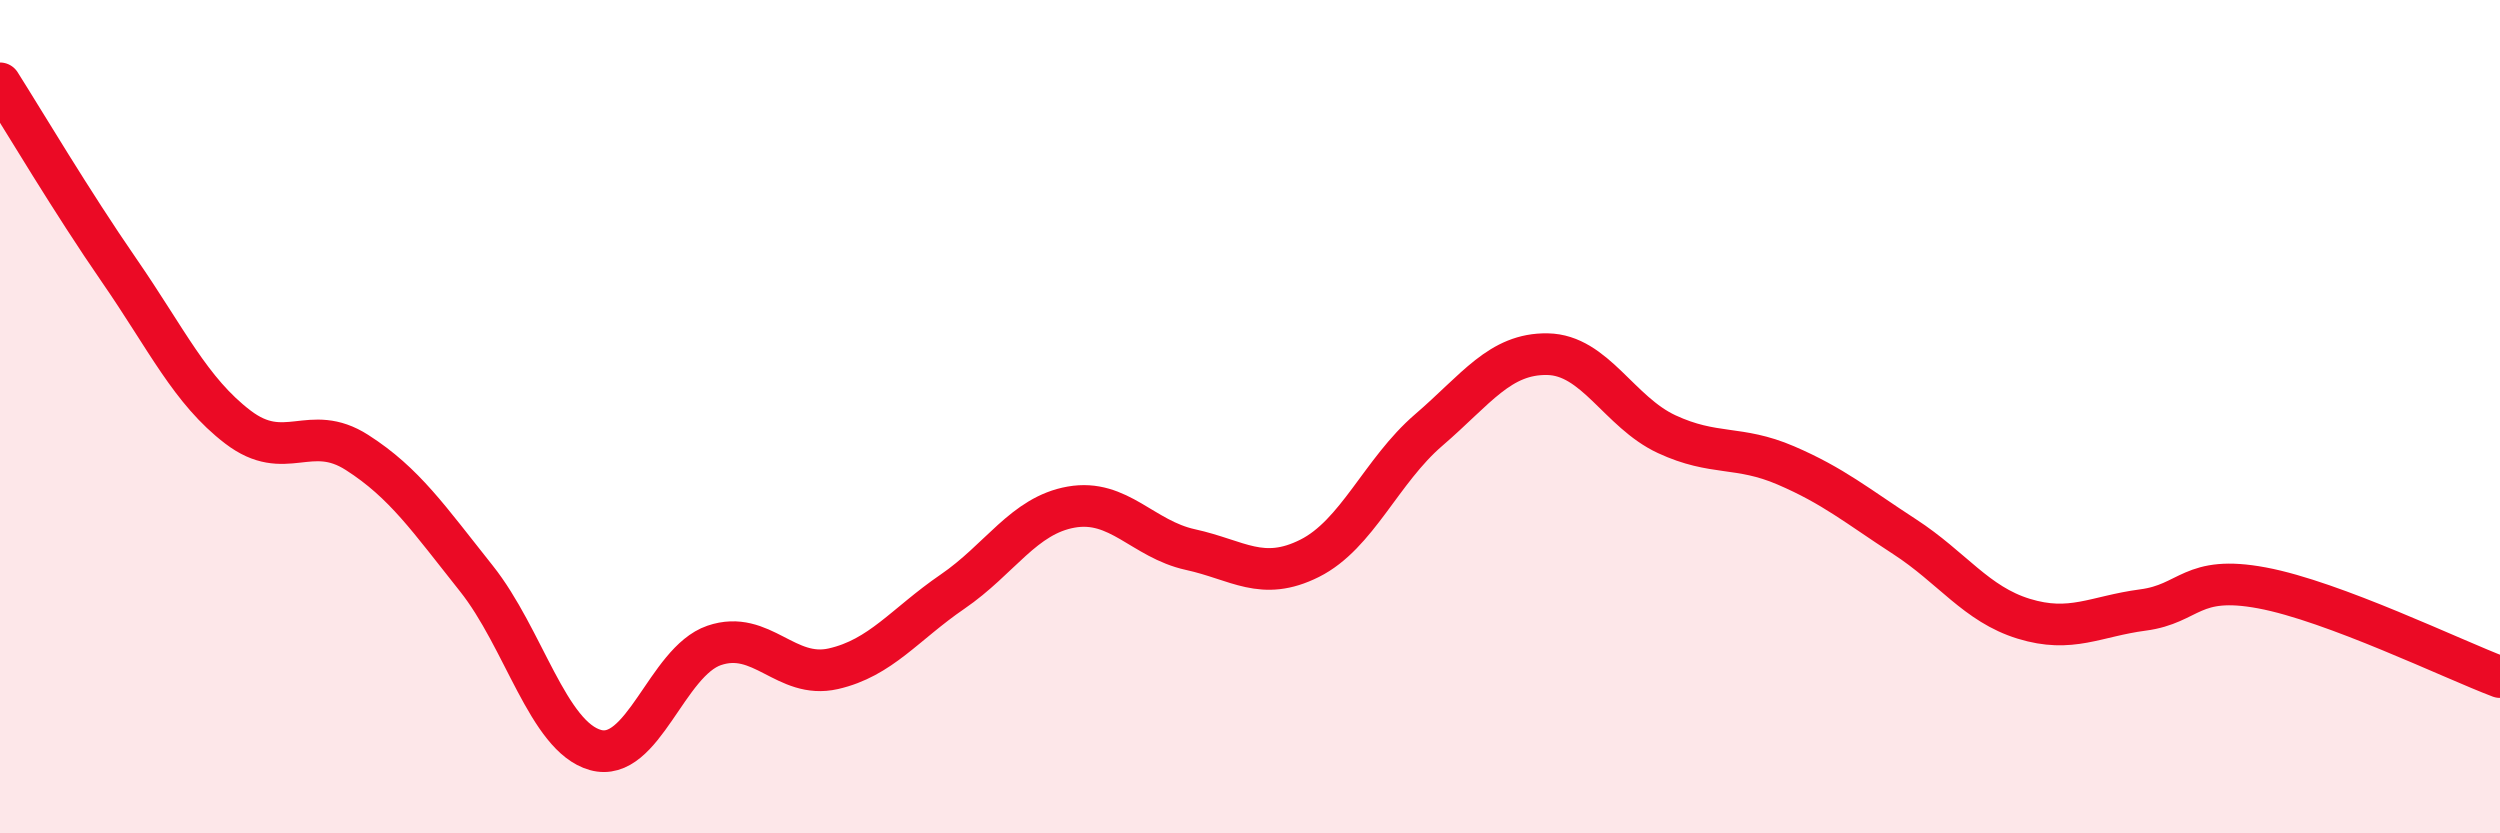 
    <svg width="60" height="20" viewBox="0 0 60 20" xmlns="http://www.w3.org/2000/svg">
      <path
        d="M 0,2 C 0.57,2.9 1.72,4.84 2.86,6.49 C 4,8.14 4.57,9.38 5.71,10.25 C 6.85,11.12 7.43,10.13 8.57,10.86 C 9.71,11.59 10.29,12.45 11.43,13.88 C 12.57,15.31 13.15,17.68 14.29,18 C 15.43,18.32 16,15.88 17.14,15.49 C 18.28,15.1 18.86,16.31 20,16.05 C 21.14,15.79 21.72,14.98 22.86,14.2 C 24,13.42 24.57,12.37 25.71,12.17 C 26.85,11.97 27.43,12.94 28.57,13.19 C 29.71,13.44 30.29,13.97 31.43,13.4 C 32.57,12.83 33.15,11.3 34.29,10.32 C 35.43,9.34 36,8.48 37.14,8.5 C 38.28,8.52 38.86,9.89 40,10.42 C 41.14,10.95 41.72,10.68 42.86,11.17 C 44,11.66 44.57,12.14 45.71,12.88 C 46.85,13.62 47.43,14.5 48.57,14.85 C 49.71,15.2 50.29,14.79 51.43,14.64 C 52.57,14.49 52.58,13.79 54.29,14.11 C 56,14.43 58.86,15.82 60,16.25L60 20L0 20Z"
        fill="#EB0A25"
        opacity="0.1"
        stroke-linecap="round"
        stroke-linejoin="round"
      />
      <path
        d="M 0,2 C 0.57,2.9 1.72,4.84 2.86,6.49 C 4,8.14 4.57,9.38 5.71,10.25 C 6.85,11.12 7.43,10.13 8.57,10.86 C 9.71,11.59 10.29,12.45 11.43,13.88 C 12.57,15.31 13.15,17.68 14.29,18 C 15.43,18.32 16,15.88 17.14,15.49 C 18.28,15.1 18.86,16.31 20,16.05 C 21.14,15.79 21.72,14.98 22.86,14.2 C 24,13.42 24.57,12.37 25.71,12.17 C 26.85,11.97 27.43,12.94 28.57,13.19 C 29.71,13.44 30.29,13.97 31.43,13.4 C 32.57,12.83 33.15,11.3 34.29,10.32 C 35.43,9.34 36,8.48 37.14,8.5 C 38.28,8.52 38.86,9.89 40,10.42 C 41.14,10.95 41.72,10.68 42.86,11.17 C 44,11.66 44.57,12.14 45.71,12.88 C 46.85,13.62 47.43,14.5 48.57,14.85 C 49.71,15.2 50.29,14.79 51.43,14.64 C 52.57,14.49 52.58,13.79 54.29,14.11 C 56,14.43 58.86,15.82 60,16.25"
        stroke="#EB0A25"
        stroke-width="1"
        fill="none"
        stroke-linecap="round"
        stroke-linejoin="round"
      />
    </svg>
  